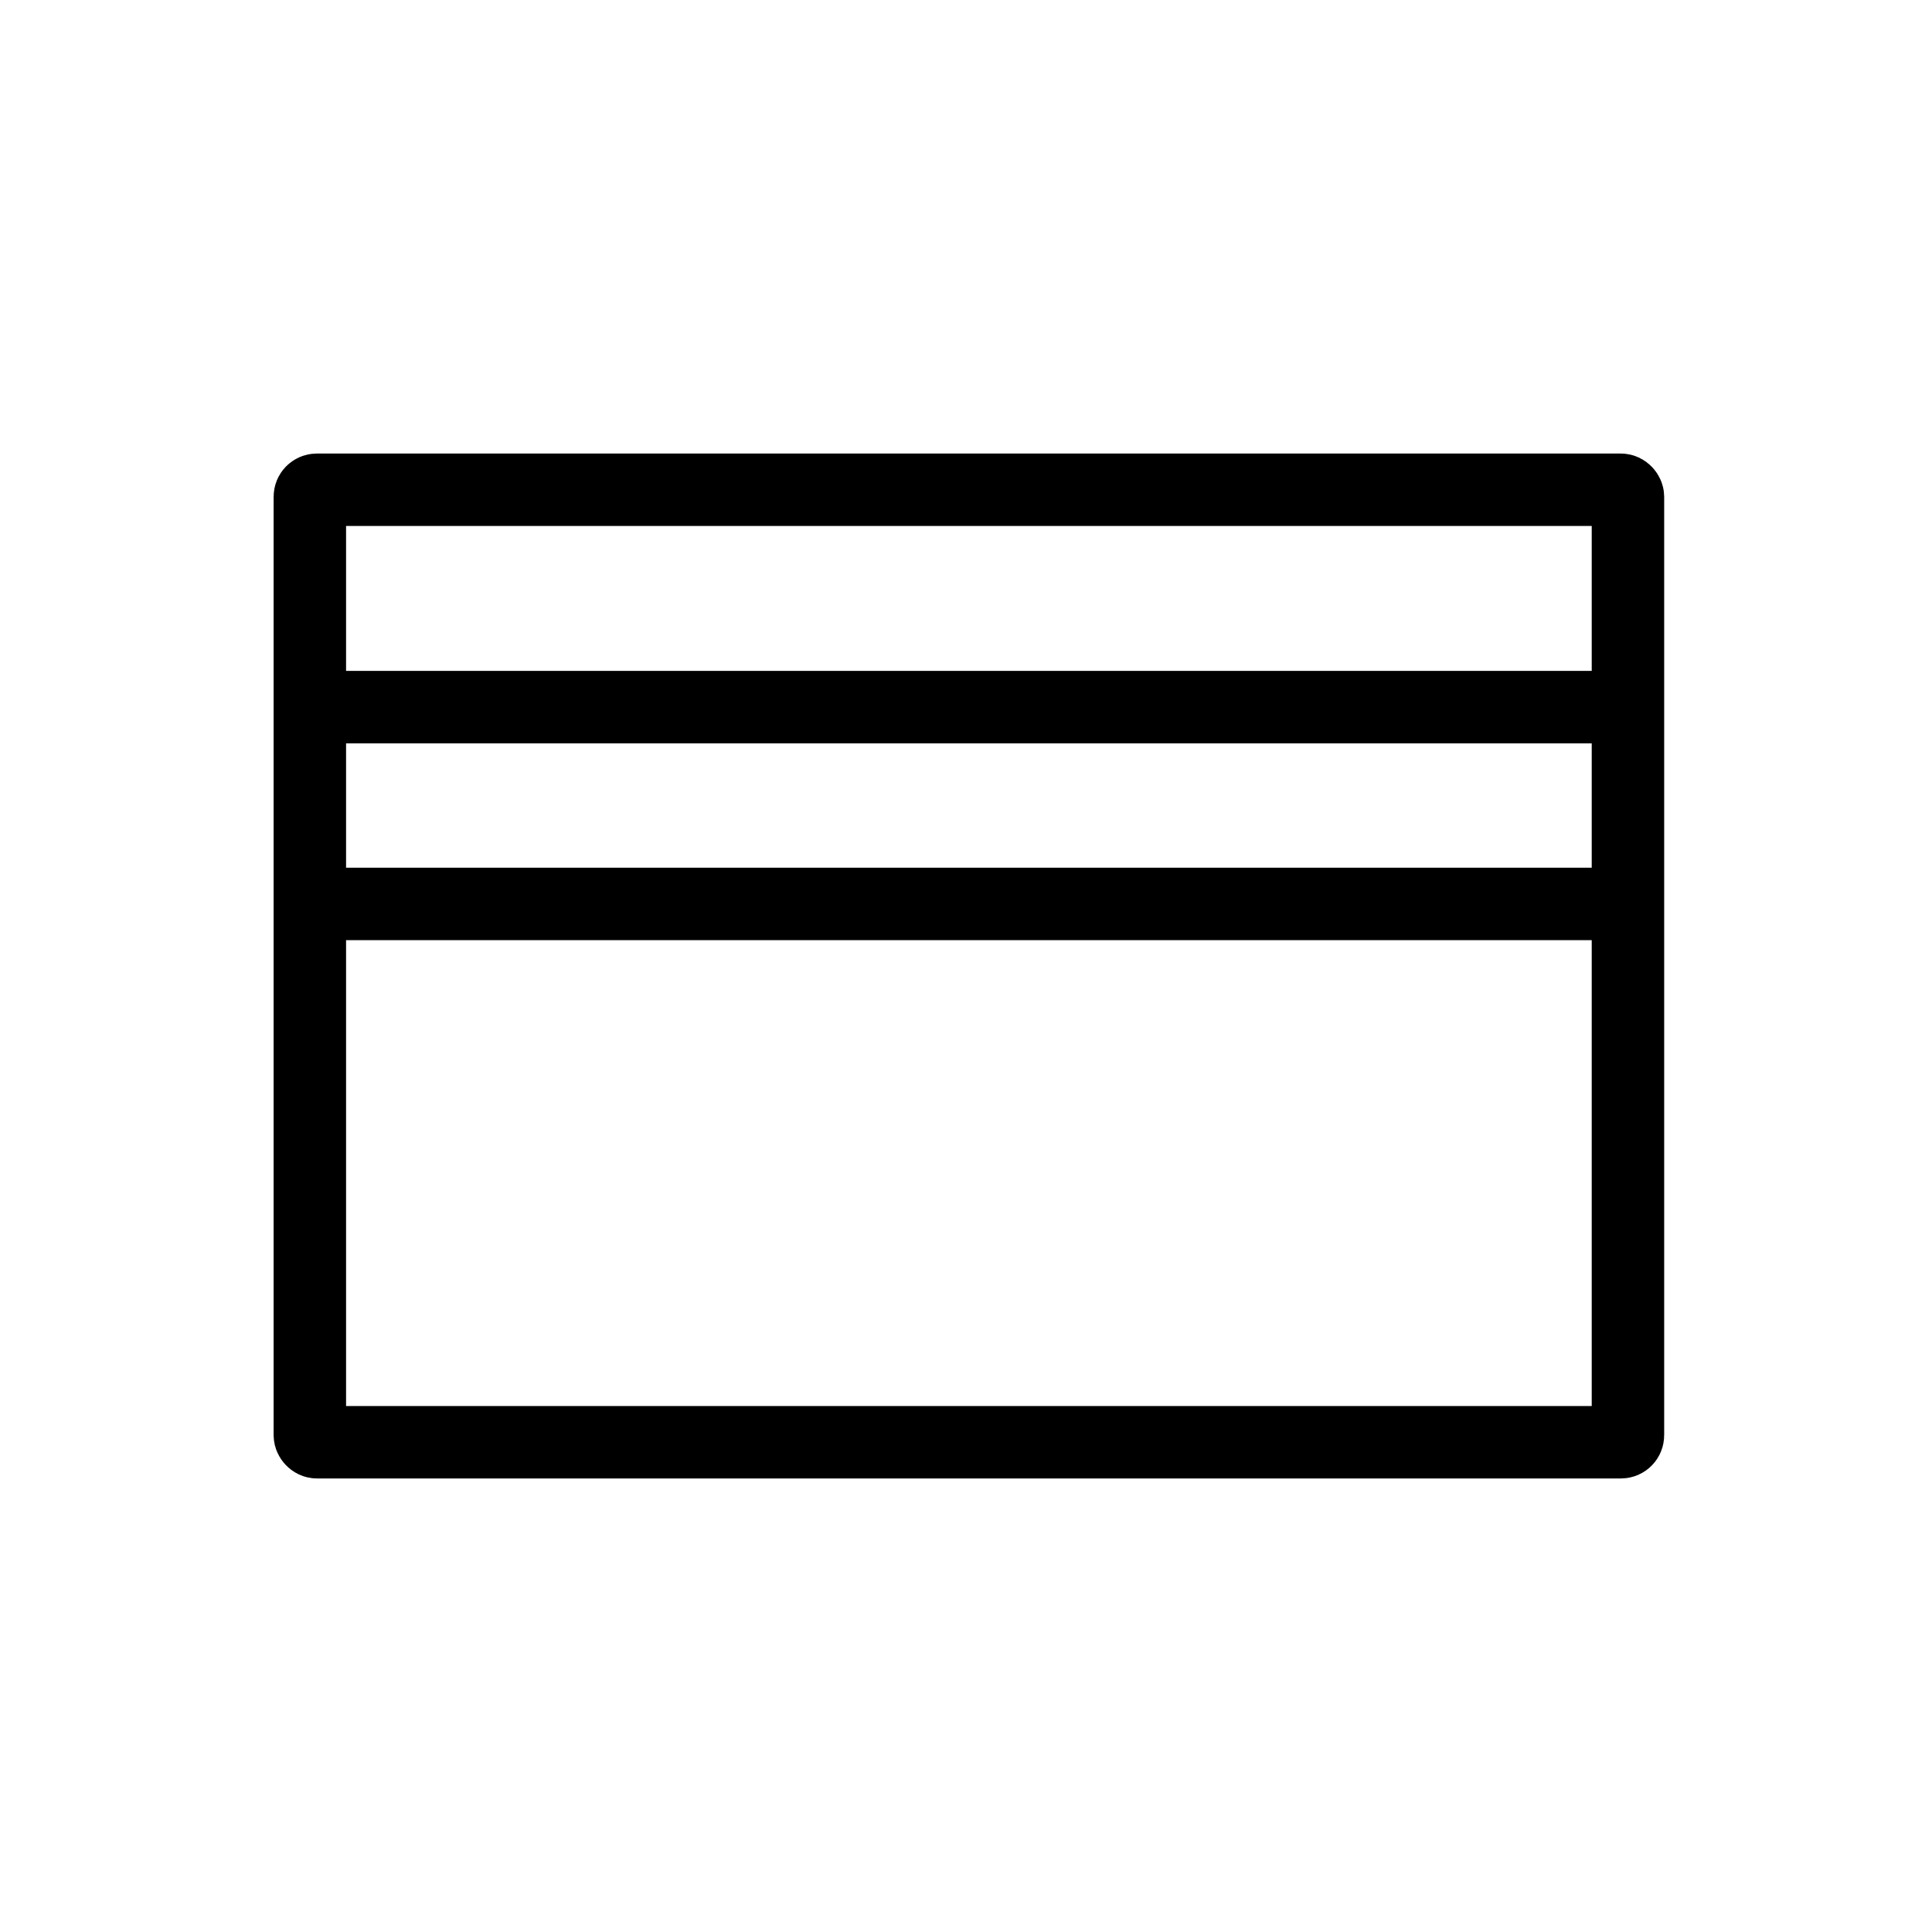 <?xml version="1.0" encoding="UTF-8"?>
<svg id="Layer_1" data-name="Layer 1" xmlns="http://www.w3.org/2000/svg" viewBox="0 0 80 80">
  <defs>
    <style>
      .cls-1 {
        fill: none;
        stroke: #000;
        stroke-miterlimit: 10;
        stroke-width: 3px;
      }
    </style>
  </defs>
  <rect class="cls-1" x="12.83" y="20.28" width="54.58" height="39.44" rx=".29" ry=".29"/>
  <line class="cls-1" x1="12.83" y1="37.43" x2="67.41" y2="37.43"/>
  <line class="cls-1" x1="12.83" y1="29.28" x2="67.83" y2="29.28"/>
</svg>